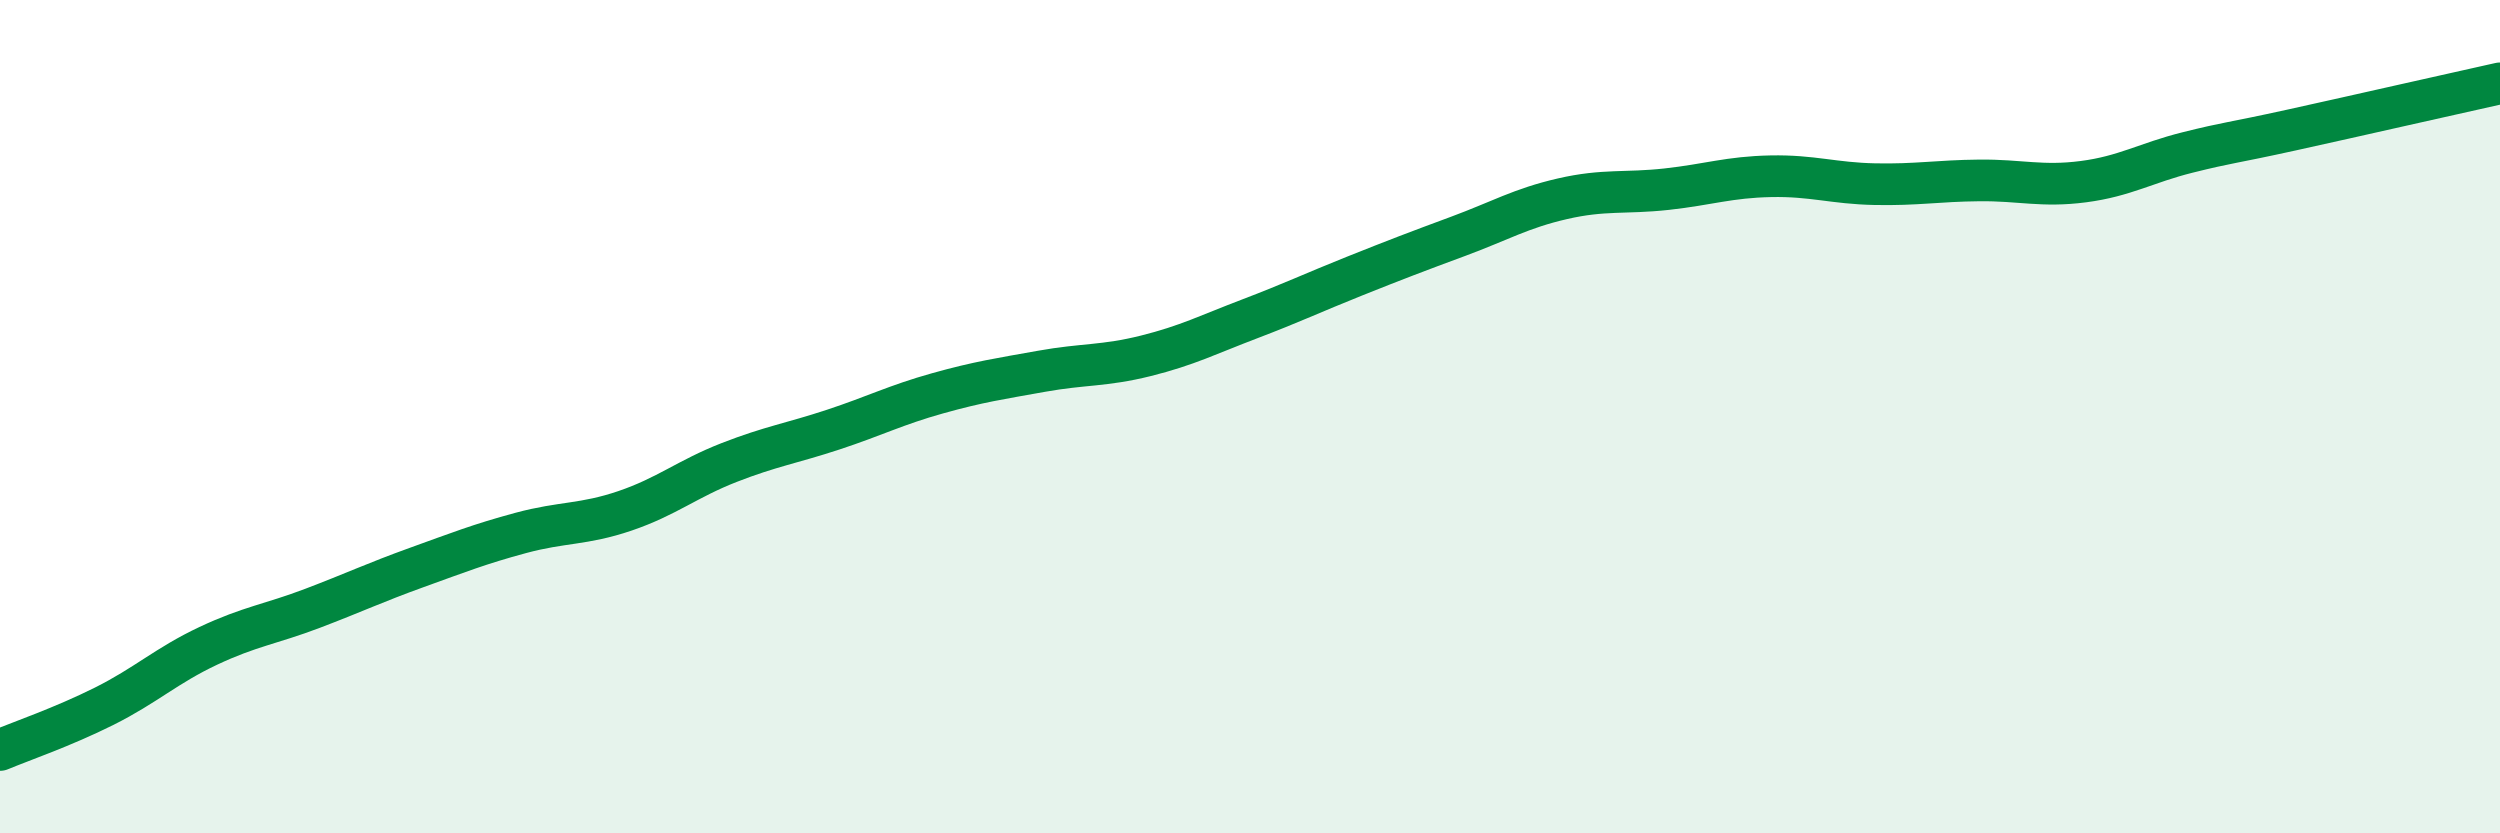 
    <svg width="60" height="20" viewBox="0 0 60 20" xmlns="http://www.w3.org/2000/svg">
      <path
        d="M 0,18 C 0.5,17.79 1.5,17.45 2.5,16.95 C 3.5,16.45 4,15.97 5,15.5 C 6,15.03 6.5,14.98 7.5,14.6 C 8.5,14.22 9,13.98 10,13.62 C 11,13.26 11.5,13.06 12.5,12.79 C 13.5,12.52 14,12.6 15,12.26 C 16,11.92 16.5,11.49 17.5,11.1 C 18.5,10.71 19,10.64 20,10.31 C 21,9.98 21.5,9.72 22.5,9.44 C 23.5,9.16 24,9.09 25,8.91 C 26,8.73 26.5,8.79 27.5,8.54 C 28.5,8.29 29,8.03 30,7.65 C 31,7.27 31.5,7.03 32.5,6.63 C 33.5,6.23 34,6.04 35,5.67 C 36,5.3 36.5,5 37.5,4.77 C 38.5,4.54 39,4.65 40,4.54 C 41,4.43 41.5,4.25 42.5,4.23 C 43.5,4.21 44,4.4 45,4.42 C 46,4.44 46.5,4.34 47.5,4.33 C 48.5,4.32 49,4.49 50,4.36 C 51,4.23 51.5,3.91 52.5,3.66 C 53.5,3.41 53.5,3.45 55,3.12 C 56.5,2.79 59,2.22 60,2L60 20L0 20Z"
        fill="#008740"
        opacity="0.1"
        stroke-linecap="round"
        stroke-linejoin="round"
      />
      <path
        d="M 0,18 C 0.5,17.79 1.5,17.45 2.5,16.95 C 3.5,16.45 4,15.97 5,15.5 C 6,15.03 6.5,14.98 7.5,14.6 C 8.5,14.22 9,13.98 10,13.62 C 11,13.26 11.5,13.06 12.5,12.79 C 13.5,12.52 14,12.6 15,12.26 C 16,11.92 16.5,11.49 17.5,11.1 C 18.5,10.71 19,10.64 20,10.31 C 21,9.98 21.5,9.72 22.5,9.44 C 23.5,9.16 24,9.09 25,8.91 C 26,8.73 26.5,8.79 27.5,8.54 C 28.5,8.29 29,8.03 30,7.65 C 31,7.27 31.5,7.03 32.5,6.63 C 33.5,6.23 34,6.04 35,5.67 C 36,5.3 36.5,5 37.5,4.77 C 38.5,4.54 39,4.65 40,4.54 C 41,4.43 41.5,4.25 42.5,4.23 C 43.5,4.21 44,4.4 45,4.42 C 46,4.44 46.5,4.34 47.5,4.33 C 48.5,4.32 49,4.49 50,4.36 C 51,4.23 51.5,3.91 52.5,3.66 C 53.5,3.41 53.5,3.45 55,3.12 C 56.5,2.79 59,2.22 60,2"
        stroke="#008740"
        stroke-width="1"
        fill="none"
        stroke-linecap="round"
        stroke-linejoin="round"
      />
    </svg>
  
